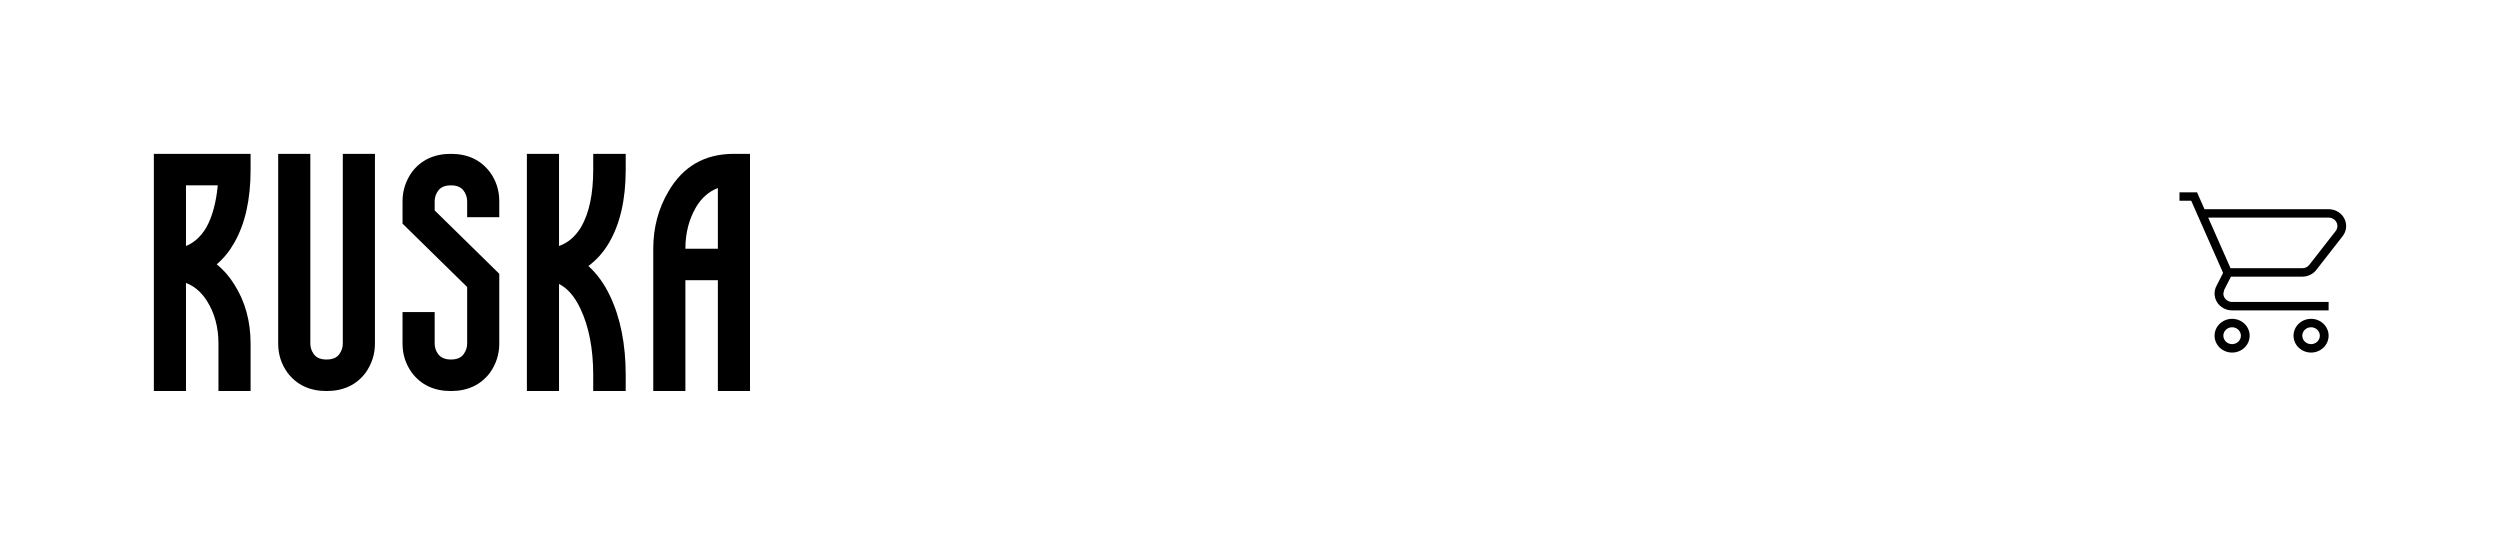 <?xml version="1.0" encoding="utf-8"?>
<svg xmlns="http://www.w3.org/2000/svg" fill="none" height="100%" overflow="visible" preserveAspectRatio="none" style="display: block;" viewBox="0 0 390 85" width="100%">
<g id="Header 3">
<g id="Ruska">
<path d="M36.505 44.297C38.23 46.975 39.092 50.076 39.092 53.6V61H34.08V53.6C34.08 51.028 33.469 48.79 32.247 46.887C31.384 45.548 30.306 44.632 29.013 44.139V61H24V24H39.092V26.484C39.092 31.101 38.248 34.889 36.559 37.849C35.804 39.188 34.888 40.315 33.81 41.231C34.852 42.077 35.75 43.099 36.505 44.297ZM32.193 35.47C33.127 33.779 33.72 31.594 33.972 28.916H29.013V38.377C30.306 37.849 31.366 36.88 32.193 35.47Z" fill="black"/>
<path d="M43.398 24H48.411V53.6C48.411 54.199 48.59 54.745 48.95 55.239C49.345 55.802 50.01 56.084 50.944 56.084C51.878 56.084 52.543 55.802 52.938 55.239C53.298 54.745 53.477 54.199 53.477 53.6V24H58.49V53.6C58.49 55.256 58.005 56.771 57.035 58.146C55.597 60.049 53.567 61 50.944 61C48.321 61 46.291 60.049 44.853 58.146C43.883 56.807 43.398 55.291 43.398 53.6V24Z" fill="black"/>
<path d="M72.336 29.761C71.941 29.198 71.276 28.916 70.342 28.916C69.408 28.916 68.743 29.198 68.348 29.761C67.988 30.255 67.809 30.801 67.809 31.4V32.827L77.888 42.711V53.6C77.888 55.256 77.403 56.771 76.433 58.146C74.996 60.049 72.965 61 70.342 61C67.719 61 65.689 60.049 64.251 58.146C63.281 56.807 62.796 55.291 62.796 53.6V48.684H67.809V53.6C67.809 54.199 67.988 54.745 68.348 55.239C68.779 55.802 69.444 56.084 70.342 56.084C71.276 56.084 71.941 55.802 72.336 55.239C72.696 54.745 72.875 54.199 72.875 53.6V44.773L62.796 34.889V31.4C62.796 29.744 63.281 28.229 64.251 26.854C65.689 24.951 67.719 24 70.342 24C72.965 24 74.996 24.951 76.433 26.854C77.403 28.193 77.888 29.709 77.888 31.4V33.884H72.875V31.4C72.875 30.801 72.696 30.255 72.336 29.761Z" fill="black"/>
<path d="M82.194 24H87.207V38.377C88.608 37.884 89.758 36.897 90.656 35.417C91.914 33.232 92.543 30.255 92.543 26.484V24H97.61V26.484C97.61 31.101 96.747 34.889 95.022 37.849C94.16 39.329 93.082 40.544 91.788 41.496C93.118 42.694 94.232 44.227 95.13 46.094C96.783 49.548 97.61 53.688 97.61 58.516V61H92.543V58.516C92.543 54.428 91.878 50.975 90.549 48.156C89.65 46.253 88.536 44.967 87.207 44.297V61H82.194V24Z" fill="black"/>
<path d="M114.467 24H117V61H111.987V43.716H106.921V61H101.908V38.8C101.908 35.523 102.698 32.545 104.279 29.867C106.543 25.956 109.939 24 114.467 24ZM111.987 38.8V29.339C110.586 29.867 109.454 30.854 108.591 32.299C107.478 34.201 106.921 36.369 106.921 38.8H111.987Z" fill="black"/>
</g>
<g id="Nav">
<g id="Nav_2">
<path d="M360.527 49.737C361.252 49.737 361.949 50.014 362.462 50.508C362.975 51.001 363.263 51.67 363.263 52.368C363.263 53.066 362.975 53.736 362.462 54.229C361.949 54.723 361.252 55 360.527 55C359.801 55 359.105 54.723 358.591 54.229C358.078 53.736 357.79 53.066 357.79 52.368C357.79 51.67 358.078 51.001 358.591 50.508C359.105 50.014 359.801 49.737 360.527 49.737ZM360.527 51.053C360.164 51.053 359.816 51.191 359.559 51.438C359.302 51.685 359.158 52.02 359.158 52.368C359.158 52.717 359.302 53.052 359.559 53.299C359.816 53.546 360.164 53.684 360.527 53.684C360.889 53.684 361.238 53.546 361.494 53.299C361.751 53.052 361.895 52.717 361.895 52.368C361.895 52.02 361.751 51.685 361.494 51.438C361.238 51.191 360.889 51.053 360.527 51.053ZM348.211 49.737C348.936 49.737 349.633 50.014 350.146 50.508C350.659 51.001 350.947 51.67 350.947 52.368C350.947 53.066 350.659 53.736 350.146 54.229C349.633 54.723 348.936 55 348.211 55C347.485 55 346.789 54.723 346.275 54.229C345.762 53.736 345.474 53.066 345.474 52.368C345.474 51.67 345.762 51.001 346.275 50.508C346.789 50.014 347.485 49.737 348.211 49.737V49.737ZM348.211 51.053C347.848 51.053 347.5 51.191 347.243 51.438C346.986 51.685 346.842 52.02 346.842 52.368C346.842 52.717 346.986 53.052 347.243 53.299C347.5 53.546 347.848 53.684 348.211 53.684C348.574 53.684 348.922 53.546 349.178 53.299C349.435 53.052 349.579 52.717 349.579 52.368C349.579 52.02 349.435 51.685 349.178 51.438C348.922 51.191 348.574 51.053 348.211 51.053ZM363.263 33.947H344.479L347.964 41.842H359.158C359.371 41.842 359.581 41.795 359.771 41.703C359.961 41.611 360.126 41.477 360.253 41.313L364.358 36.05H364.36C364.511 35.854 364.603 35.622 364.626 35.379C364.648 35.136 364.6 34.892 364.486 34.673C364.372 34.455 364.198 34.272 363.982 34.144C363.766 34.016 363.517 33.947 363.263 33.947V33.947ZM359.158 43.158H348.027L346.979 45.211L346.842 45.789C346.842 46.138 346.986 46.473 347.243 46.72C347.5 46.967 347.848 47.105 348.211 47.105H363.263V48.421H348.211C347.734 48.421 347.266 48.302 346.852 48.075C346.438 47.847 346.093 47.52 345.851 47.125C345.609 46.731 345.479 46.282 345.473 45.824C345.466 45.366 345.585 44.914 345.816 44.513L346.801 42.574L341.831 31.316H340V30H342.737L343.899 32.632H363.263C363.78 32.632 364.287 32.773 364.724 33.038C365.161 33.303 365.512 33.682 365.734 34.131C365.956 34.58 366.042 35.081 365.981 35.574C365.92 36.068 365.714 36.535 365.389 36.921L361.401 42.034C361.149 42.381 360.813 42.665 360.423 42.86C360.032 43.056 359.598 43.158 359.158 43.158V43.158Z" fill="black" id="cart"/>
</g>
</g>
</g>
</svg>